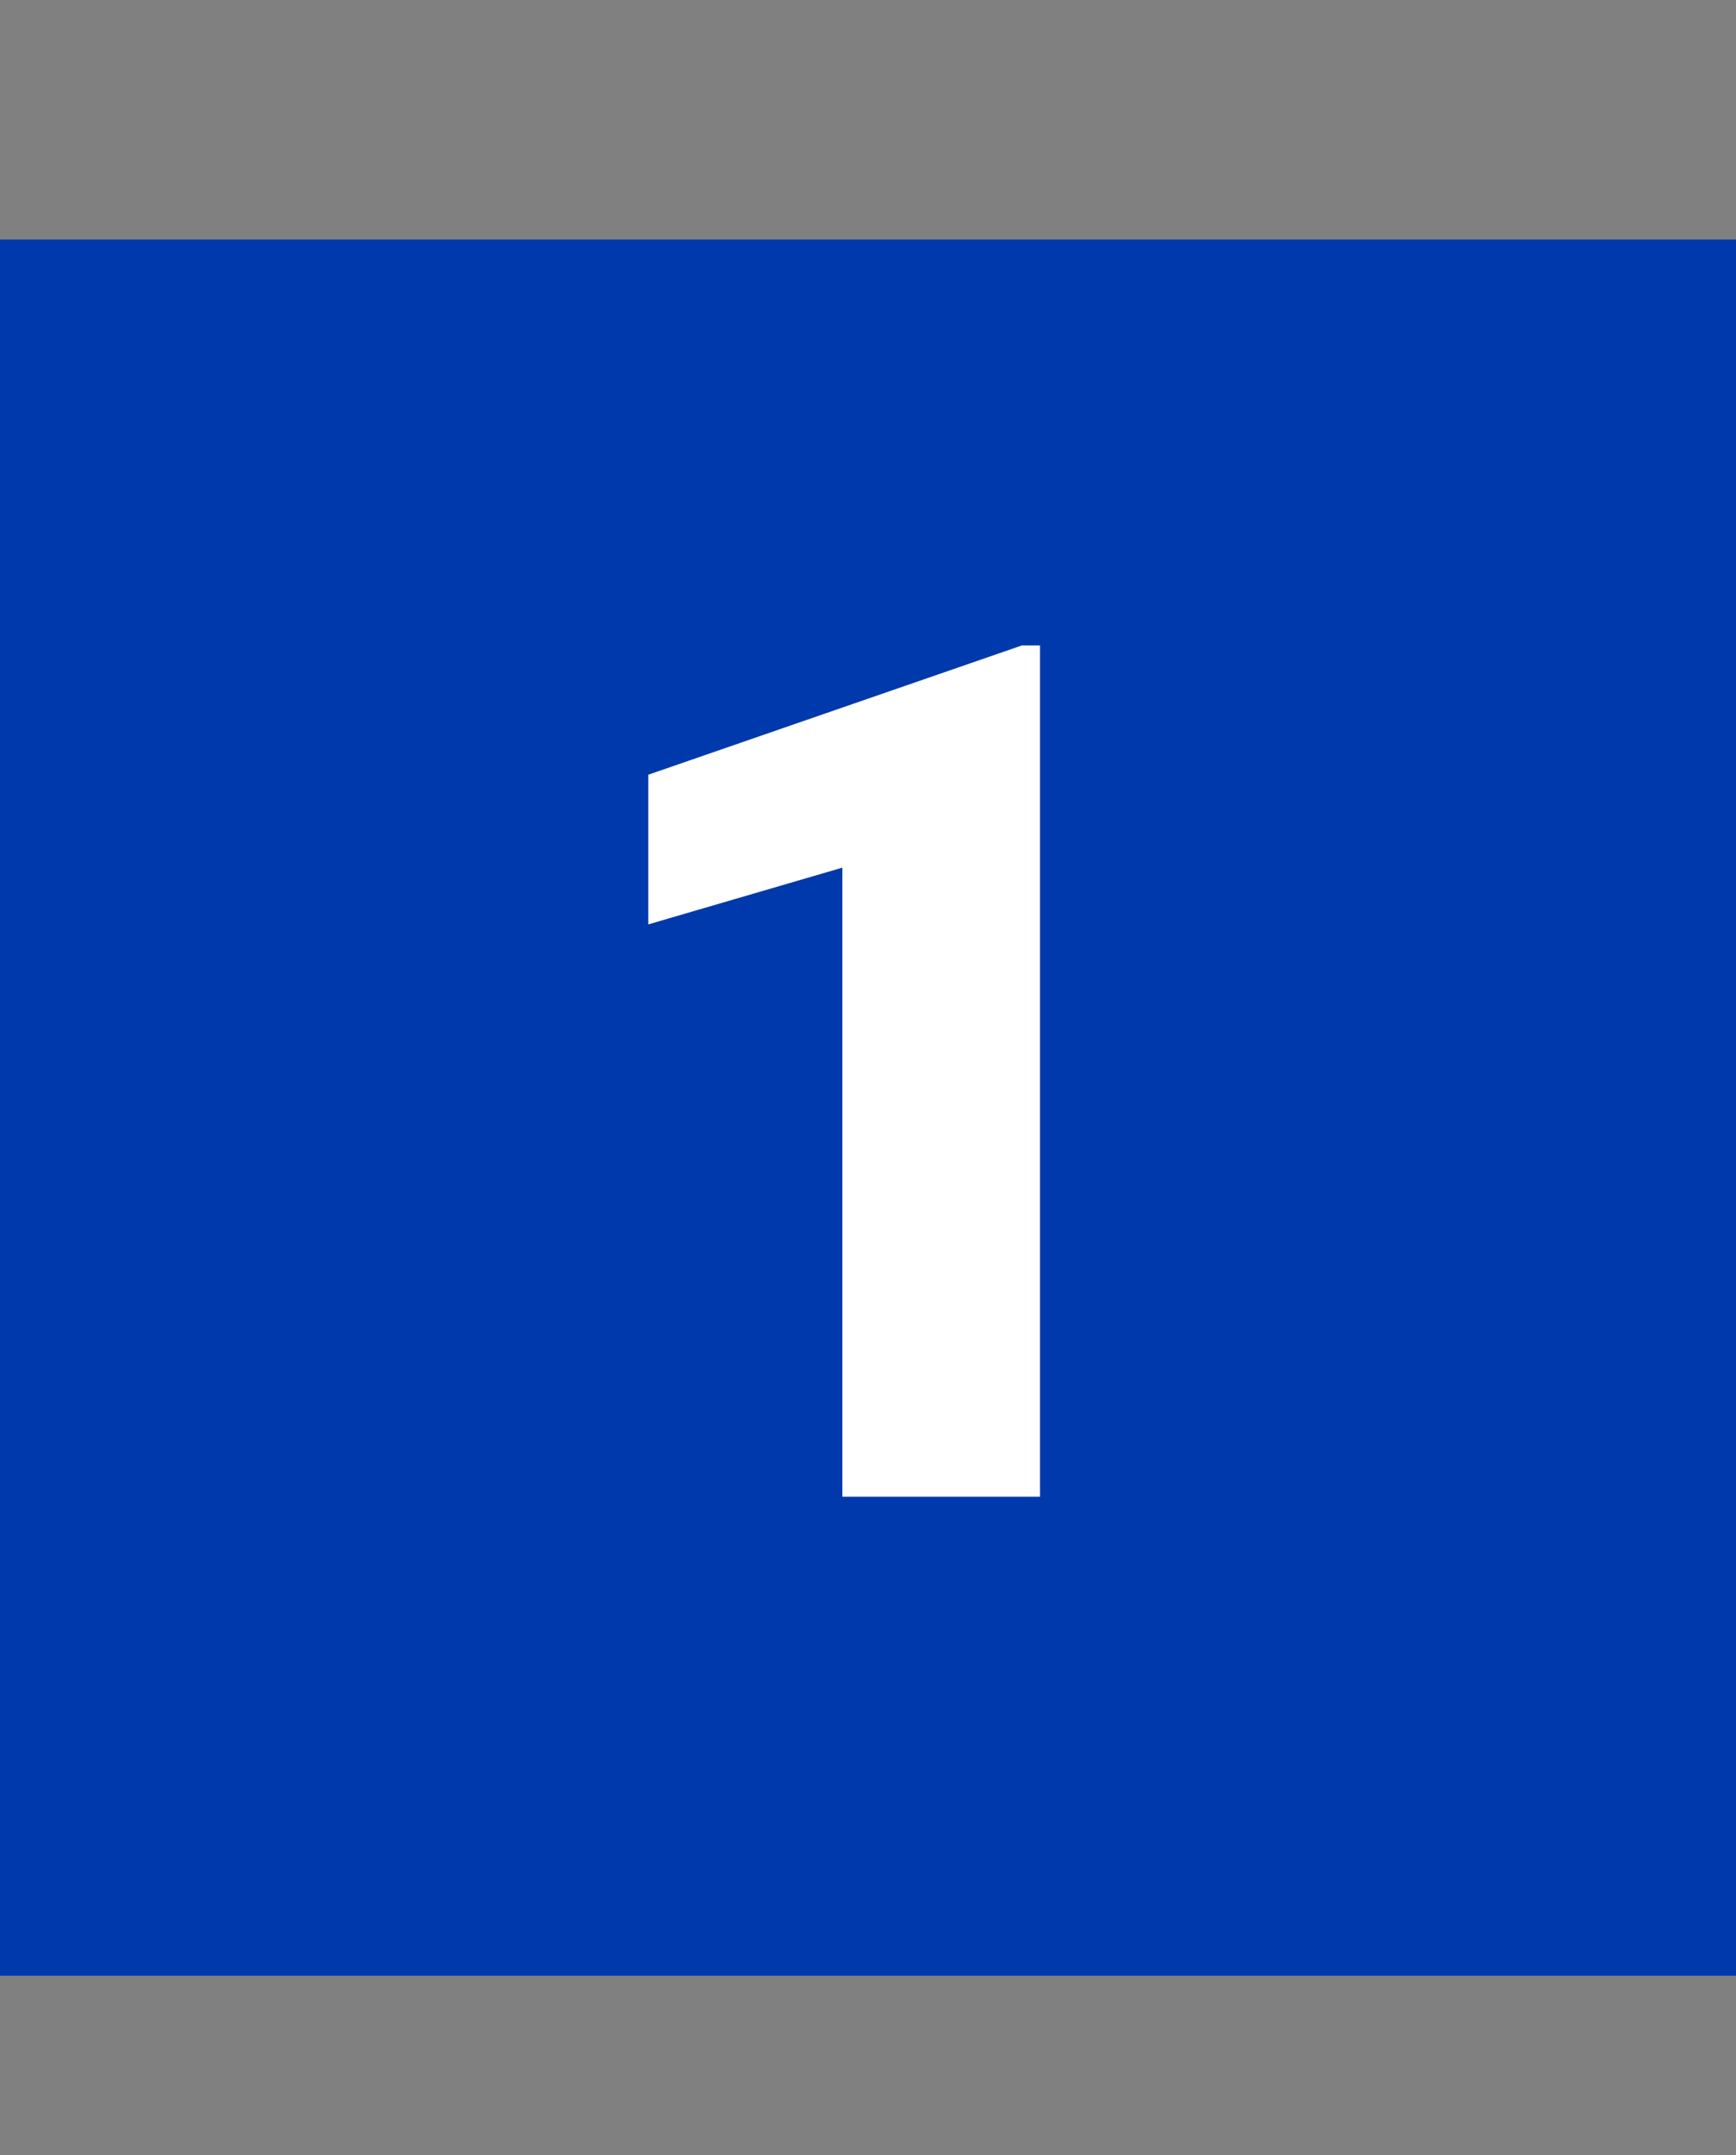 <svg width="29" height="36" viewBox="0 0 29 36" fill="none" xmlns="http://www.w3.org/2000/svg">
<rect x="0" y="0" width="29" height="36" fill="#808080" stroke="none"/>
<path d="M29 4H0V33H29V4Z" fill="#0039AB"/>
<path d="M17.373 25H14.072V14.492L10.83 15.44V12.94L17.07 10.781H17.373V25Z" fill="white"/>
</svg>

